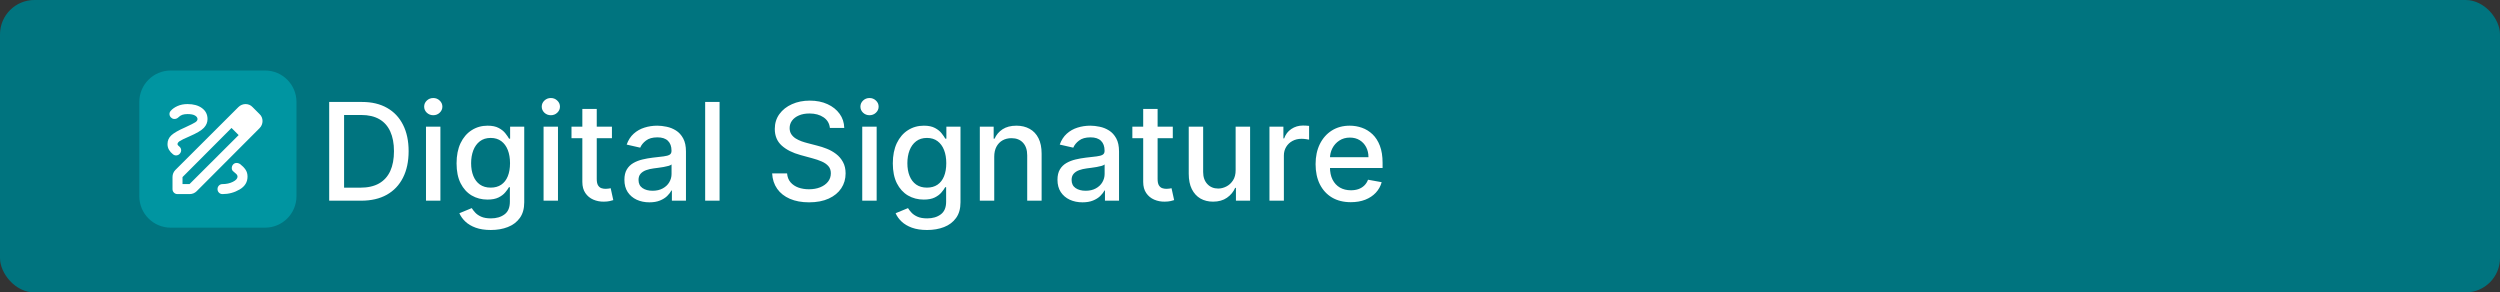 <svg width="436" height="51" viewBox="0 0 436 51" fill="none" xmlns="http://www.w3.org/2000/svg">
<rect x="0" y="0" width="436" height="51" fill="#333333" stroke="none"/>
<rect width="436" height="51" rx="6" fill="#00747F"/>
<path d="M62.984 35H57.41V17.783H63.16C64.847 17.783 66.296 18.128 67.506 18.817C68.717 19.501 69.644 20.485 70.289 21.768C70.939 23.046 71.264 24.578 71.264 26.366C71.264 28.16 70.936 29.701 70.281 30.99C69.63 32.279 68.689 33.271 67.456 33.966C66.223 34.655 64.732 35 62.984 35ZM60.008 32.73H62.841C64.152 32.73 65.242 32.484 66.111 31.99C66.98 31.492 67.63 30.771 68.061 29.83C68.493 28.883 68.709 27.728 68.709 26.366C68.709 25.016 68.493 23.87 68.061 22.928C67.635 21.986 66.999 21.272 66.153 20.784C65.307 20.297 64.256 20.053 63 20.053H60.008V32.73ZM74.293 35V22.087H76.806V35H74.293ZM75.562 20.095C75.125 20.095 74.749 19.949 74.436 19.658C74.127 19.361 73.973 19.008 73.973 18.599C73.973 18.184 74.127 17.831 74.436 17.539C74.749 17.242 75.125 17.094 75.562 17.094C75.999 17.094 76.372 17.242 76.68 17.539C76.994 17.831 77.151 18.184 77.151 18.599C77.151 19.008 76.994 19.361 76.68 19.658C76.372 19.949 75.999 20.095 75.562 20.095ZM85.602 40.111C84.576 40.111 83.693 39.977 82.954 39.708C82.219 39.439 81.62 39.083 81.155 38.64C80.689 38.197 80.342 37.712 80.112 37.186L82.273 36.295C82.424 36.541 82.626 36.802 82.878 37.076C83.136 37.357 83.483 37.595 83.92 37.791C84.363 37.987 84.932 38.085 85.627 38.085C86.58 38.085 87.367 37.853 87.989 37.388C88.611 36.928 88.922 36.194 88.922 35.185V32.646H88.763C88.611 32.921 88.393 33.226 88.107 33.562C87.827 33.899 87.44 34.19 86.947 34.437C86.454 34.683 85.812 34.807 85.022 34.807C84.002 34.807 83.082 34.569 82.264 34.092C81.452 33.61 80.807 32.901 80.331 31.965C79.86 31.024 79.625 29.866 79.625 28.493C79.625 27.12 79.857 25.943 80.322 24.962C80.793 23.982 81.438 23.231 82.256 22.709C83.074 22.183 84.002 21.919 85.038 21.919C85.84 21.919 86.487 22.054 86.98 22.323C87.474 22.586 87.858 22.894 88.132 23.247C88.412 23.601 88.628 23.912 88.779 24.181H88.964V22.087H91.427V35.286C91.427 36.395 91.17 37.306 90.654 38.018C90.138 38.73 89.441 39.257 88.561 39.598C87.687 39.94 86.7 40.111 85.602 40.111ZM85.576 32.722C86.299 32.722 86.91 32.554 87.409 32.217C87.913 31.875 88.295 31.388 88.552 30.755C88.816 30.116 88.948 29.351 88.948 28.46C88.948 27.591 88.819 26.826 88.561 26.165C88.303 25.503 87.925 24.988 87.426 24.618C86.927 24.242 86.311 24.055 85.576 24.055C84.82 24.055 84.189 24.251 83.685 24.643C83.181 25.03 82.799 25.556 82.542 26.223C82.29 26.89 82.163 27.636 82.163 28.46C82.163 29.306 82.292 30.049 82.55 30.687C82.808 31.326 83.189 31.825 83.693 32.184C84.203 32.542 84.831 32.722 85.576 32.722ZM94.799 35V22.087H97.312V35H94.799ZM96.068 20.095C95.631 20.095 95.255 19.949 94.942 19.658C94.633 19.361 94.479 19.008 94.479 18.599C94.479 18.184 94.633 17.831 94.942 17.539C95.255 17.242 95.631 17.094 96.068 17.094C96.505 17.094 96.878 17.242 97.186 17.539C97.5 17.831 97.657 18.184 97.657 18.599C97.657 19.008 97.5 19.361 97.186 19.658C96.878 19.949 96.505 20.095 96.068 20.095ZM106.721 22.087V24.105H99.668V22.087H106.721ZM101.56 18.994H104.073V31.209C104.073 31.696 104.146 32.063 104.292 32.31C104.438 32.551 104.625 32.716 104.855 32.806C105.09 32.89 105.345 32.932 105.62 32.932C105.822 32.932 105.998 32.918 106.15 32.89C106.301 32.862 106.419 32.84 106.503 32.823L106.957 34.899C106.811 34.955 106.604 35.011 106.335 35.067C106.066 35.129 105.729 35.163 105.326 35.168C104.665 35.179 104.048 35.062 103.476 34.815C102.905 34.569 102.442 34.187 102.089 33.672C101.736 33.156 101.56 32.509 101.56 31.73V18.994ZM113.26 35.286C112.441 35.286 111.702 35.135 111.04 34.832C110.379 34.524 109.855 34.078 109.468 33.495C109.087 32.912 108.897 32.198 108.897 31.352C108.897 30.623 109.037 30.023 109.317 29.552C109.597 29.082 109.975 28.709 110.452 28.434C110.928 28.16 111.461 27.952 112.049 27.812C112.638 27.672 113.237 27.566 113.848 27.493C114.621 27.403 115.249 27.33 115.731 27.274C116.213 27.213 116.563 27.115 116.782 26.98C117.001 26.846 117.11 26.627 117.11 26.324V26.265C117.11 25.531 116.903 24.962 116.488 24.559C116.079 24.155 115.468 23.954 114.655 23.954C113.809 23.954 113.142 24.141 112.654 24.517C112.172 24.887 111.839 25.299 111.654 25.753L109.292 25.215C109.572 24.43 109.981 23.797 110.519 23.315C111.063 22.827 111.688 22.474 112.394 22.256C113.1 22.031 113.842 21.919 114.621 21.919C115.137 21.919 115.684 21.981 116.261 22.104C116.844 22.222 117.387 22.441 117.892 22.76C118.402 23.079 118.819 23.536 119.144 24.13C119.469 24.719 119.632 25.484 119.632 26.425V35H117.177V33.235H117.076C116.914 33.56 116.67 33.879 116.345 34.193C116.02 34.507 115.602 34.767 115.092 34.975C114.582 35.182 113.971 35.286 113.26 35.286ZM113.806 33.268C114.501 33.268 115.095 33.131 115.588 32.856C116.087 32.582 116.465 32.223 116.723 31.78C116.987 31.332 117.118 30.853 117.118 30.343V28.678C117.029 28.768 116.855 28.852 116.597 28.93C116.345 29.003 116.056 29.068 115.731 29.124C115.406 29.174 115.089 29.222 114.781 29.267C114.473 29.306 114.215 29.34 114.008 29.367C113.52 29.429 113.075 29.533 112.671 29.679C112.273 29.824 111.954 30.035 111.713 30.309C111.477 30.578 111.36 30.937 111.36 31.385C111.36 32.007 111.589 32.478 112.049 32.797C112.509 33.111 113.094 33.268 113.806 33.268ZM125.493 17.783V35H122.98V17.783H125.493ZM144.732 22.306C144.642 21.51 144.272 20.894 143.622 20.456C142.972 20.014 142.154 19.792 141.168 19.792C140.461 19.792 139.851 19.904 139.335 20.129C138.819 20.347 138.419 20.65 138.133 21.037C137.853 21.418 137.712 21.852 137.712 22.34C137.712 22.749 137.808 23.102 137.998 23.399C138.194 23.696 138.449 23.945 138.763 24.147C139.083 24.343 139.425 24.509 139.789 24.643C140.153 24.772 140.503 24.878 140.84 24.962L142.521 25.4C143.07 25.534 143.634 25.716 144.211 25.946C144.788 26.176 145.323 26.479 145.817 26.854C146.31 27.229 146.708 27.695 147.01 28.25C147.318 28.804 147.473 29.468 147.473 30.242C147.473 31.217 147.22 32.083 146.716 32.84C146.217 33.596 145.491 34.193 144.539 34.63C143.592 35.067 142.445 35.286 141.1 35.286C139.811 35.286 138.696 35.081 137.755 34.672C136.813 34.263 136.076 33.683 135.544 32.932C135.011 32.175 134.717 31.279 134.661 30.242H137.267C137.317 30.864 137.519 31.382 137.872 31.797C138.231 32.206 138.688 32.512 139.242 32.713C139.803 32.91 140.417 33.008 141.084 33.008C141.818 33.008 142.471 32.893 143.042 32.663C143.62 32.428 144.074 32.102 144.404 31.688C144.735 31.267 144.9 30.777 144.9 30.217C144.9 29.707 144.754 29.289 144.463 28.964C144.177 28.639 143.788 28.37 143.295 28.157C142.807 27.944 142.255 27.756 141.638 27.594L139.604 27.039C138.225 26.663 137.132 26.111 136.325 25.383C135.524 24.654 135.123 23.69 135.123 22.491C135.123 21.499 135.392 20.633 135.93 19.893C136.468 19.153 137.197 18.579 138.116 18.17C139.035 17.755 140.072 17.548 141.226 17.548C142.392 17.548 143.421 17.752 144.312 18.162C145.208 18.571 145.915 19.134 146.43 19.851C146.946 20.563 147.215 21.381 147.237 22.306H144.732ZM150.375 35V22.087H152.889V35H150.375ZM151.644 20.095C151.207 20.095 150.832 19.949 150.518 19.658C150.21 19.361 150.056 19.008 150.056 18.599C150.056 18.184 150.21 17.831 150.518 17.539C150.832 17.242 151.207 17.094 151.644 17.094C152.082 17.094 152.454 17.242 152.763 17.539C153.076 17.831 153.233 18.184 153.233 18.599C153.233 19.008 153.076 19.361 152.763 19.658C152.454 19.949 152.082 20.095 151.644 20.095ZM161.684 40.111C160.658 40.111 159.776 39.977 159.036 39.708C158.302 39.439 157.702 39.083 157.237 38.64C156.772 38.197 156.424 37.712 156.195 37.186L158.355 36.295C158.506 36.541 158.708 36.802 158.96 37.076C159.218 37.357 159.566 37.595 160.003 37.791C160.445 37.987 161.014 38.085 161.709 38.085C162.662 38.085 163.449 37.853 164.072 37.388C164.694 36.928 165.005 36.194 165.005 35.185V32.646H164.845C164.694 32.921 164.475 33.226 164.189 33.562C163.909 33.899 163.522 34.19 163.029 34.437C162.536 34.683 161.894 34.807 161.104 34.807C160.084 34.807 159.165 34.569 158.347 34.092C157.534 33.61 156.889 32.901 156.413 31.965C155.942 31.024 155.707 29.866 155.707 28.493C155.707 27.12 155.94 25.943 156.405 24.962C156.875 23.982 157.52 23.231 158.338 22.709C159.156 22.183 160.084 21.919 161.121 21.919C161.922 21.919 162.57 22.054 163.063 22.323C163.556 22.586 163.94 22.894 164.214 23.247C164.495 23.601 164.71 23.912 164.862 24.181H165.047V22.087H167.51V35.286C167.51 36.395 167.252 37.306 166.736 38.018C166.221 38.73 165.523 39.257 164.643 39.598C163.769 39.94 162.783 40.111 161.684 40.111ZM161.659 32.722C162.382 32.722 162.993 32.554 163.492 32.217C163.996 31.875 164.377 31.388 164.635 30.755C164.898 30.116 165.03 29.351 165.03 28.46C165.03 27.591 164.901 26.826 164.643 26.165C164.385 25.503 164.007 24.988 163.508 24.618C163.01 24.242 162.393 24.055 161.659 24.055C160.902 24.055 160.272 24.251 159.767 24.643C159.263 25.03 158.882 25.556 158.624 26.223C158.372 26.89 158.246 27.636 158.246 28.46C158.246 29.306 158.375 30.049 158.632 30.687C158.89 31.326 159.271 31.825 159.776 32.184C160.286 32.542 160.913 32.722 161.659 32.722ZM173.395 27.333V35H170.881V22.087H173.294V24.189H173.453C173.75 23.505 174.216 22.956 174.849 22.541C175.488 22.127 176.292 21.919 177.262 21.919C178.141 21.919 178.912 22.104 179.573 22.474C180.235 22.838 180.748 23.382 181.112 24.105C181.476 24.828 181.658 25.722 181.658 26.787V35H179.145V27.089C179.145 26.153 178.901 25.422 178.413 24.895C177.926 24.363 177.256 24.097 176.404 24.097C175.821 24.097 175.303 24.223 174.849 24.475C174.401 24.727 174.045 25.097 173.781 25.584C173.523 26.067 173.395 26.649 173.395 27.333ZM188.787 35.286C187.969 35.286 187.229 35.135 186.568 34.832C185.906 34.524 185.382 34.078 184.996 33.495C184.615 32.912 184.424 32.198 184.424 31.352C184.424 30.623 184.564 30.023 184.844 29.552C185.125 29.082 185.503 28.709 185.979 28.434C186.456 28.16 186.988 27.952 187.577 27.812C188.165 27.672 188.765 27.566 189.376 27.493C190.149 27.403 190.777 27.33 191.259 27.274C191.741 27.213 192.091 27.115 192.31 26.98C192.528 26.846 192.637 26.627 192.637 26.324V26.265C192.637 25.531 192.43 24.962 192.015 24.559C191.606 24.155 190.995 23.954 190.183 23.954C189.336 23.954 188.669 24.141 188.182 24.517C187.7 24.887 187.366 25.299 187.181 25.753L184.819 25.215C185.099 24.43 185.509 23.797 186.047 23.315C186.59 22.827 187.215 22.474 187.921 22.256C188.627 22.031 189.37 21.919 190.149 21.919C190.665 21.919 191.211 21.981 191.788 22.104C192.371 22.222 192.915 22.441 193.419 22.76C193.929 23.079 194.347 23.536 194.672 24.13C194.997 24.719 195.159 25.484 195.159 26.425V35H192.705V33.235H192.604C192.441 33.56 192.197 33.879 191.872 34.193C191.547 34.507 191.13 34.767 190.62 34.975C190.11 35.182 189.499 35.286 188.787 35.286ZM189.334 33.268C190.029 33.268 190.623 33.131 191.116 32.856C191.615 32.582 191.993 32.223 192.251 31.78C192.514 31.332 192.646 30.853 192.646 30.343V28.678C192.556 28.768 192.382 28.852 192.125 28.93C191.872 29.003 191.584 29.068 191.259 29.124C190.934 29.174 190.617 29.222 190.309 29.267C190 29.306 189.743 29.34 189.535 29.367C189.048 29.429 188.602 29.533 188.199 29.679C187.801 29.824 187.481 30.035 187.24 30.309C187.005 30.578 186.887 30.937 186.887 31.385C186.887 32.007 187.117 32.478 187.577 32.797C188.036 33.111 188.622 33.268 189.334 33.268ZM204.535 22.087V24.105H197.482V22.087H204.535ZM199.373 18.994H201.887V31.209C201.887 31.696 201.96 32.063 202.105 32.31C202.251 32.551 202.439 32.716 202.669 32.806C202.904 32.89 203.159 32.932 203.434 32.932C203.635 32.932 203.812 32.918 203.963 32.89C204.115 32.862 204.232 32.84 204.316 32.823L204.77 34.899C204.625 34.955 204.417 35.011 204.148 35.067C203.879 35.129 203.543 35.163 203.139 35.168C202.478 35.179 201.862 35.062 201.29 34.815C200.718 34.569 200.256 34.187 199.903 33.672C199.55 33.156 199.373 32.509 199.373 31.73V18.994ZM215.495 29.645V22.087H218.017V35H215.546V32.764H215.411C215.114 33.453 214.638 34.028 213.982 34.487C213.332 34.941 212.522 35.168 211.552 35.168C210.723 35.168 209.989 34.986 209.35 34.622C208.717 34.252 208.218 33.705 207.853 32.982C207.495 32.259 207.315 31.366 207.315 30.301V22.087H209.829V29.998C209.829 30.878 210.073 31.578 210.56 32.1C211.048 32.621 211.681 32.882 212.46 32.882C212.931 32.882 213.399 32.764 213.864 32.528C214.335 32.293 214.724 31.937 215.033 31.461C215.347 30.984 215.501 30.379 215.495 29.645ZM221.394 35V22.087H223.824V24.139H223.958C224.194 23.444 224.609 22.897 225.203 22.499C225.802 22.096 226.48 21.894 227.237 21.894C227.394 21.894 227.579 21.9 227.792 21.911C228.01 21.922 228.181 21.936 228.305 21.953V24.357C228.204 24.329 228.025 24.298 227.767 24.265C227.509 24.226 227.251 24.206 226.993 24.206C226.399 24.206 225.87 24.332 225.404 24.584C224.945 24.831 224.581 25.175 224.312 25.618C224.043 26.055 223.908 26.554 223.908 27.115V35H221.394ZM235.583 35.261C234.311 35.261 233.215 34.989 232.296 34.445C231.382 33.896 230.676 33.125 230.177 32.133C229.684 31.136 229.438 29.967 229.438 28.628C229.438 27.305 229.684 26.139 230.177 25.131C230.676 24.122 231.371 23.334 232.262 22.768C233.159 22.202 234.207 21.919 235.406 21.919C236.135 21.919 236.841 22.04 237.525 22.281C238.208 22.522 238.822 22.9 239.366 23.416C239.909 23.931 240.338 24.601 240.652 25.425C240.966 26.243 241.123 27.238 241.123 28.409V29.3H230.858V27.417H238.66C238.66 26.756 238.525 26.17 238.256 25.66C237.987 25.145 237.609 24.738 237.121 24.441C236.639 24.144 236.073 23.996 235.423 23.996C234.717 23.996 234.1 24.169 233.574 24.517C233.052 24.859 232.649 25.307 232.363 25.862C232.083 26.411 231.943 27.008 231.943 27.653V29.124C231.943 29.987 232.094 30.721 232.397 31.326C232.705 31.932 233.134 32.394 233.683 32.713C234.232 33.027 234.874 33.184 235.608 33.184C236.084 33.184 236.519 33.117 236.911 32.982C237.303 32.842 237.642 32.635 237.928 32.36C238.214 32.086 238.433 31.747 238.584 31.343L240.963 31.772C240.772 32.472 240.431 33.086 239.937 33.613C239.45 34.134 238.836 34.54 238.096 34.832C237.362 35.118 236.524 35.261 235.583 35.261Z" fill="white"/>
<path d="M24.295 17.777C24.295 14.749 26.749 12.295 29.777 12.295H46.223C49.251 12.295 51.705 14.749 51.705 17.777V34.223C51.705 37.251 49.251 39.705 46.223 39.705H29.777C26.749 39.705 24.295 37.251 24.295 34.223V17.777Z" fill="#0095A1"/>
<g clip-path="url(#clip0_2837_34271)">
<path d="M30.958 33.85C30.711 33.85 30.504 33.766 30.337 33.599C30.17 33.432 30.086 33.225 30.086 32.978V30.863C30.086 30.63 30.13 30.408 30.217 30.198C30.304 29.987 30.428 29.801 30.588 29.642L41.578 18.673C41.752 18.499 41.948 18.368 42.166 18.281C42.385 18.194 42.602 18.15 42.821 18.15C43.053 18.15 43.275 18.194 43.486 18.281C43.696 18.368 43.882 18.499 44.042 18.673L45.263 19.894C45.437 20.054 45.568 20.24 45.655 20.451C45.742 20.661 45.786 20.883 45.786 21.116C45.786 21.334 45.742 21.552 45.655 21.77C45.568 21.988 45.437 22.184 45.263 22.358L34.295 33.349C34.135 33.508 33.949 33.632 33.739 33.719C33.528 33.806 33.306 33.85 33.074 33.85H30.958ZM31.831 32.106H33.052L41.621 23.558L41.011 22.925L40.378 22.315L31.831 30.884V32.106ZM41.011 22.925L40.378 22.315L41.621 23.558L41.011 22.925ZM38.808 33.85C39.884 33.85 40.88 33.581 41.796 33.043C42.712 32.505 43.169 31.757 43.169 30.797C43.169 30.332 43.053 29.929 42.821 29.587C42.588 29.245 42.283 28.929 41.905 28.639C41.701 28.493 41.483 28.42 41.251 28.42C41.018 28.42 40.822 28.508 40.662 28.682C40.502 28.857 40.422 29.071 40.422 29.325C40.422 29.58 40.524 29.78 40.727 29.925C40.931 30.085 41.098 30.23 41.229 30.361C41.36 30.492 41.425 30.637 41.425 30.797C41.425 31.132 41.16 31.433 40.629 31.702C40.099 31.971 39.492 32.106 38.808 32.106C38.561 32.106 38.354 32.189 38.187 32.356C38.02 32.523 37.936 32.731 37.936 32.978C37.936 33.225 38.02 33.432 38.187 33.599C38.354 33.766 38.561 33.85 38.808 33.85ZM34.447 20.767C34.447 20.97 34.32 21.155 34.066 21.323C33.811 21.49 33.226 21.784 32.31 22.206C31.147 22.715 30.34 23.176 29.89 23.59C29.439 24.005 29.214 24.517 29.214 25.128C29.214 25.506 29.301 25.84 29.476 26.131C29.65 26.422 29.875 26.676 30.151 26.894C30.34 27.054 30.551 27.123 30.784 27.101C31.017 27.079 31.213 26.974 31.373 26.785C31.533 26.596 31.605 26.385 31.591 26.153C31.576 25.92 31.474 25.724 31.285 25.564C31.184 25.491 31.104 25.419 31.046 25.346C30.987 25.273 30.958 25.201 30.958 25.128C30.958 24.953 31.089 24.779 31.351 24.604C31.613 24.43 32.165 24.161 33.008 23.798C34.287 23.245 35.138 22.744 35.559 22.293C35.981 21.842 36.192 21.334 36.192 20.767C36.192 19.967 35.872 19.331 35.232 18.859C34.593 18.386 33.749 18.15 32.703 18.15C32.049 18.15 31.463 18.266 30.947 18.499C30.431 18.732 30.035 19.015 29.759 19.349C29.599 19.538 29.534 19.749 29.563 19.982C29.592 20.214 29.701 20.403 29.89 20.549C30.079 20.709 30.29 20.774 30.522 20.745C30.755 20.716 30.951 20.621 31.111 20.461C31.314 20.258 31.54 20.113 31.787 20.025C32.034 19.938 32.339 19.894 32.703 19.894C33.299 19.894 33.739 19.982 34.022 20.156C34.306 20.331 34.447 20.534 34.447 20.767Z" fill="white"/>
</g>
<defs>
<clipPath id="clip0_2837_34271">
<rect width="17.131" height="17.131" fill="white" transform="translate(29.006 17.434)"/>
</clipPath>
</defs>
</svg>
